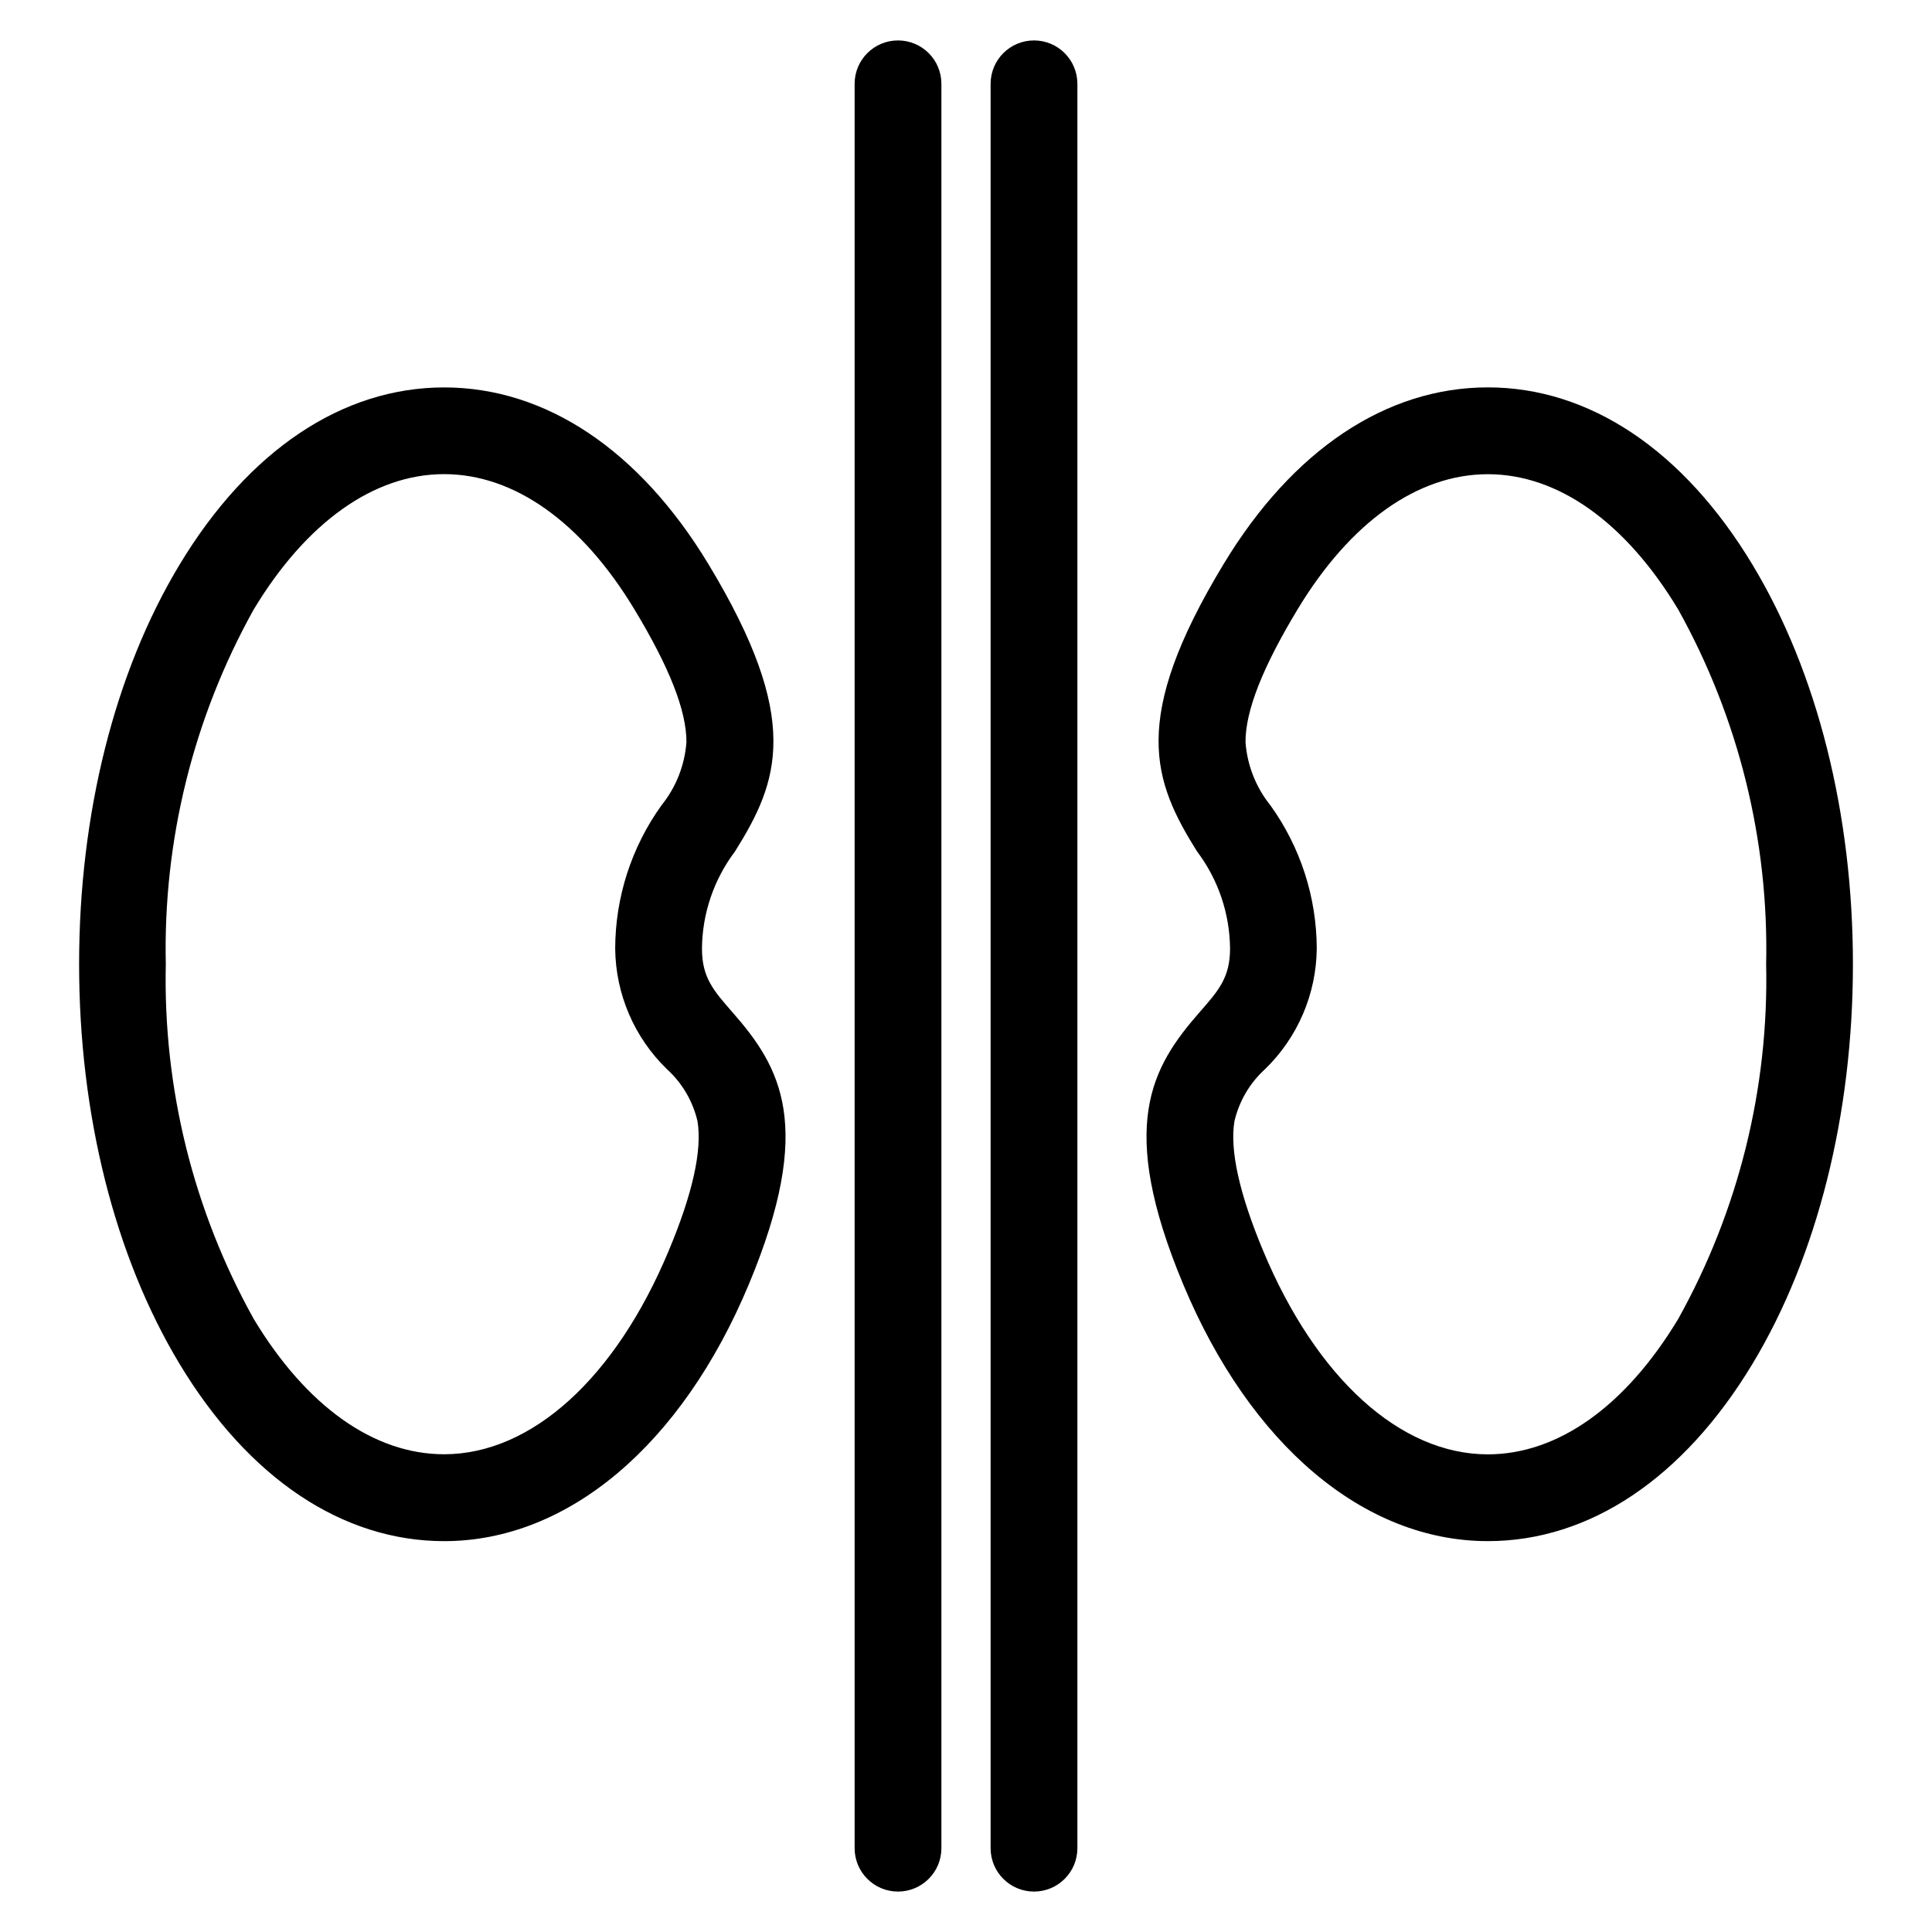 <?xml version="1.0" encoding="UTF-8"?>
<!-- Uploaded to: ICON Repo, www.iconrepo.com, Generator: ICON Repo Mixer Tools -->
<svg fill="#000000" width="800px" height="800px" version="1.1" viewBox="144 144 512 512" xmlns="http://www.w3.org/2000/svg">
 <path d="m393.48 166.21v467.58c0 6.352-5.148 11.496-11.496 11.496-6.352 0-11.5-5.144-11.5-11.496v-467.58c0-6.348 5.148-11.496 11.5-11.496 6.348 0 11.496 5.148 11.496 11.496zm24.543-11.5v0.004c-6.352 0-11.5 5.148-11.5 11.496v467.58c0 6.352 5.148 11.496 11.5 11.496 6.348 0 11.496-5.144 11.496-11.496v-467.58c-0.004-6.348-5.148-11.492-11.496-11.496zm217.02 244.83c0 39.828-9.453 77.441-26.625 105.91-18.262 30.285-43.164 46.965-70.117 46.965-32.766 0-62.941-25.438-80.738-68.043-17.566-42.062-8.398-57.562 4.356-72.145 5.039-5.738 8.055-9.199 8.055-16.844v0.004c-0.074-9.301-3.144-18.332-8.75-25.75-11.605-18.574-17.914-34.914 7.031-76.133 18.254-30.23 43.105-46.844 70.047-46.844 26.941 0 51.859 16.684 70.117 46.98 17.176 28.465 26.625 66.055 26.625 105.9zm-22.996 0c0.727-32.863-7.32-65.328-23.32-94.043-13.934-23.113-31.848-35.828-50.426-35.828s-36.438 12.695-50.383 35.742c-9.348 15.469-13.879 27.004-13.844 35.266v0.004c0.449 6.141 2.766 12 6.633 16.793 7.934 11.055 12.211 24.309 12.246 37.914-0.117 12.074-5.07 23.602-13.754 31.992-4.016 3.664-6.824 8.461-8.059 13.758-1.27 7.652 1.293 19.219 7.625 34.375 14.094 33.754 36.348 53.906 59.516 53.906 18.578 0 36.492-12.73 50.426-35.828v0.004c16.012-28.715 24.066-61.184 23.34-94.055zm-273.96 12.691c12.773 14.555 21.922 30.082 4.356 72.145-17.797 42.605-47.973 68.043-80.738 68.043-26.953 0-51.859-16.684-70.117-46.965-17.168-28.473-26.625-66.055-26.625-105.91-0.004-39.859 9.445-77.438 26.621-105.9 18.262-30.289 43.164-46.973 70.117-46.973 26.953 0 51.793 16.637 70.047 46.844 24.926 41.238 18.637 57.578 7.031 76.133v-0.004c-5.606 7.422-8.676 16.449-8.75 25.75 0 7.641 3.035 11.102 8.059 16.84zm-9.242 28.906c-1.234-5.297-4.043-10.094-8.059-13.758-8.684-8.391-13.637-19.918-13.754-31.992 0.031-13.613 4.312-26.871 12.242-37.934 3.871-4.789 6.188-10.648 6.637-16.793 0.035-8.262-4.477-19.801-13.844-35.266-13.926-23.047-31.812-35.742-50.383-35.742-18.566 0-36.492 12.734-50.426 35.828v-0.004c-16 28.719-24.047 61.184-23.32 94.047-0.73 32.863 7.32 65.328 23.32 94.043 13.934 23.121 31.848 35.828 50.426 35.828 23.168 0 45.422-20.152 59.516-53.906 6.352-15.133 8.914-26.699 7.644-34.352z"/>
</svg>